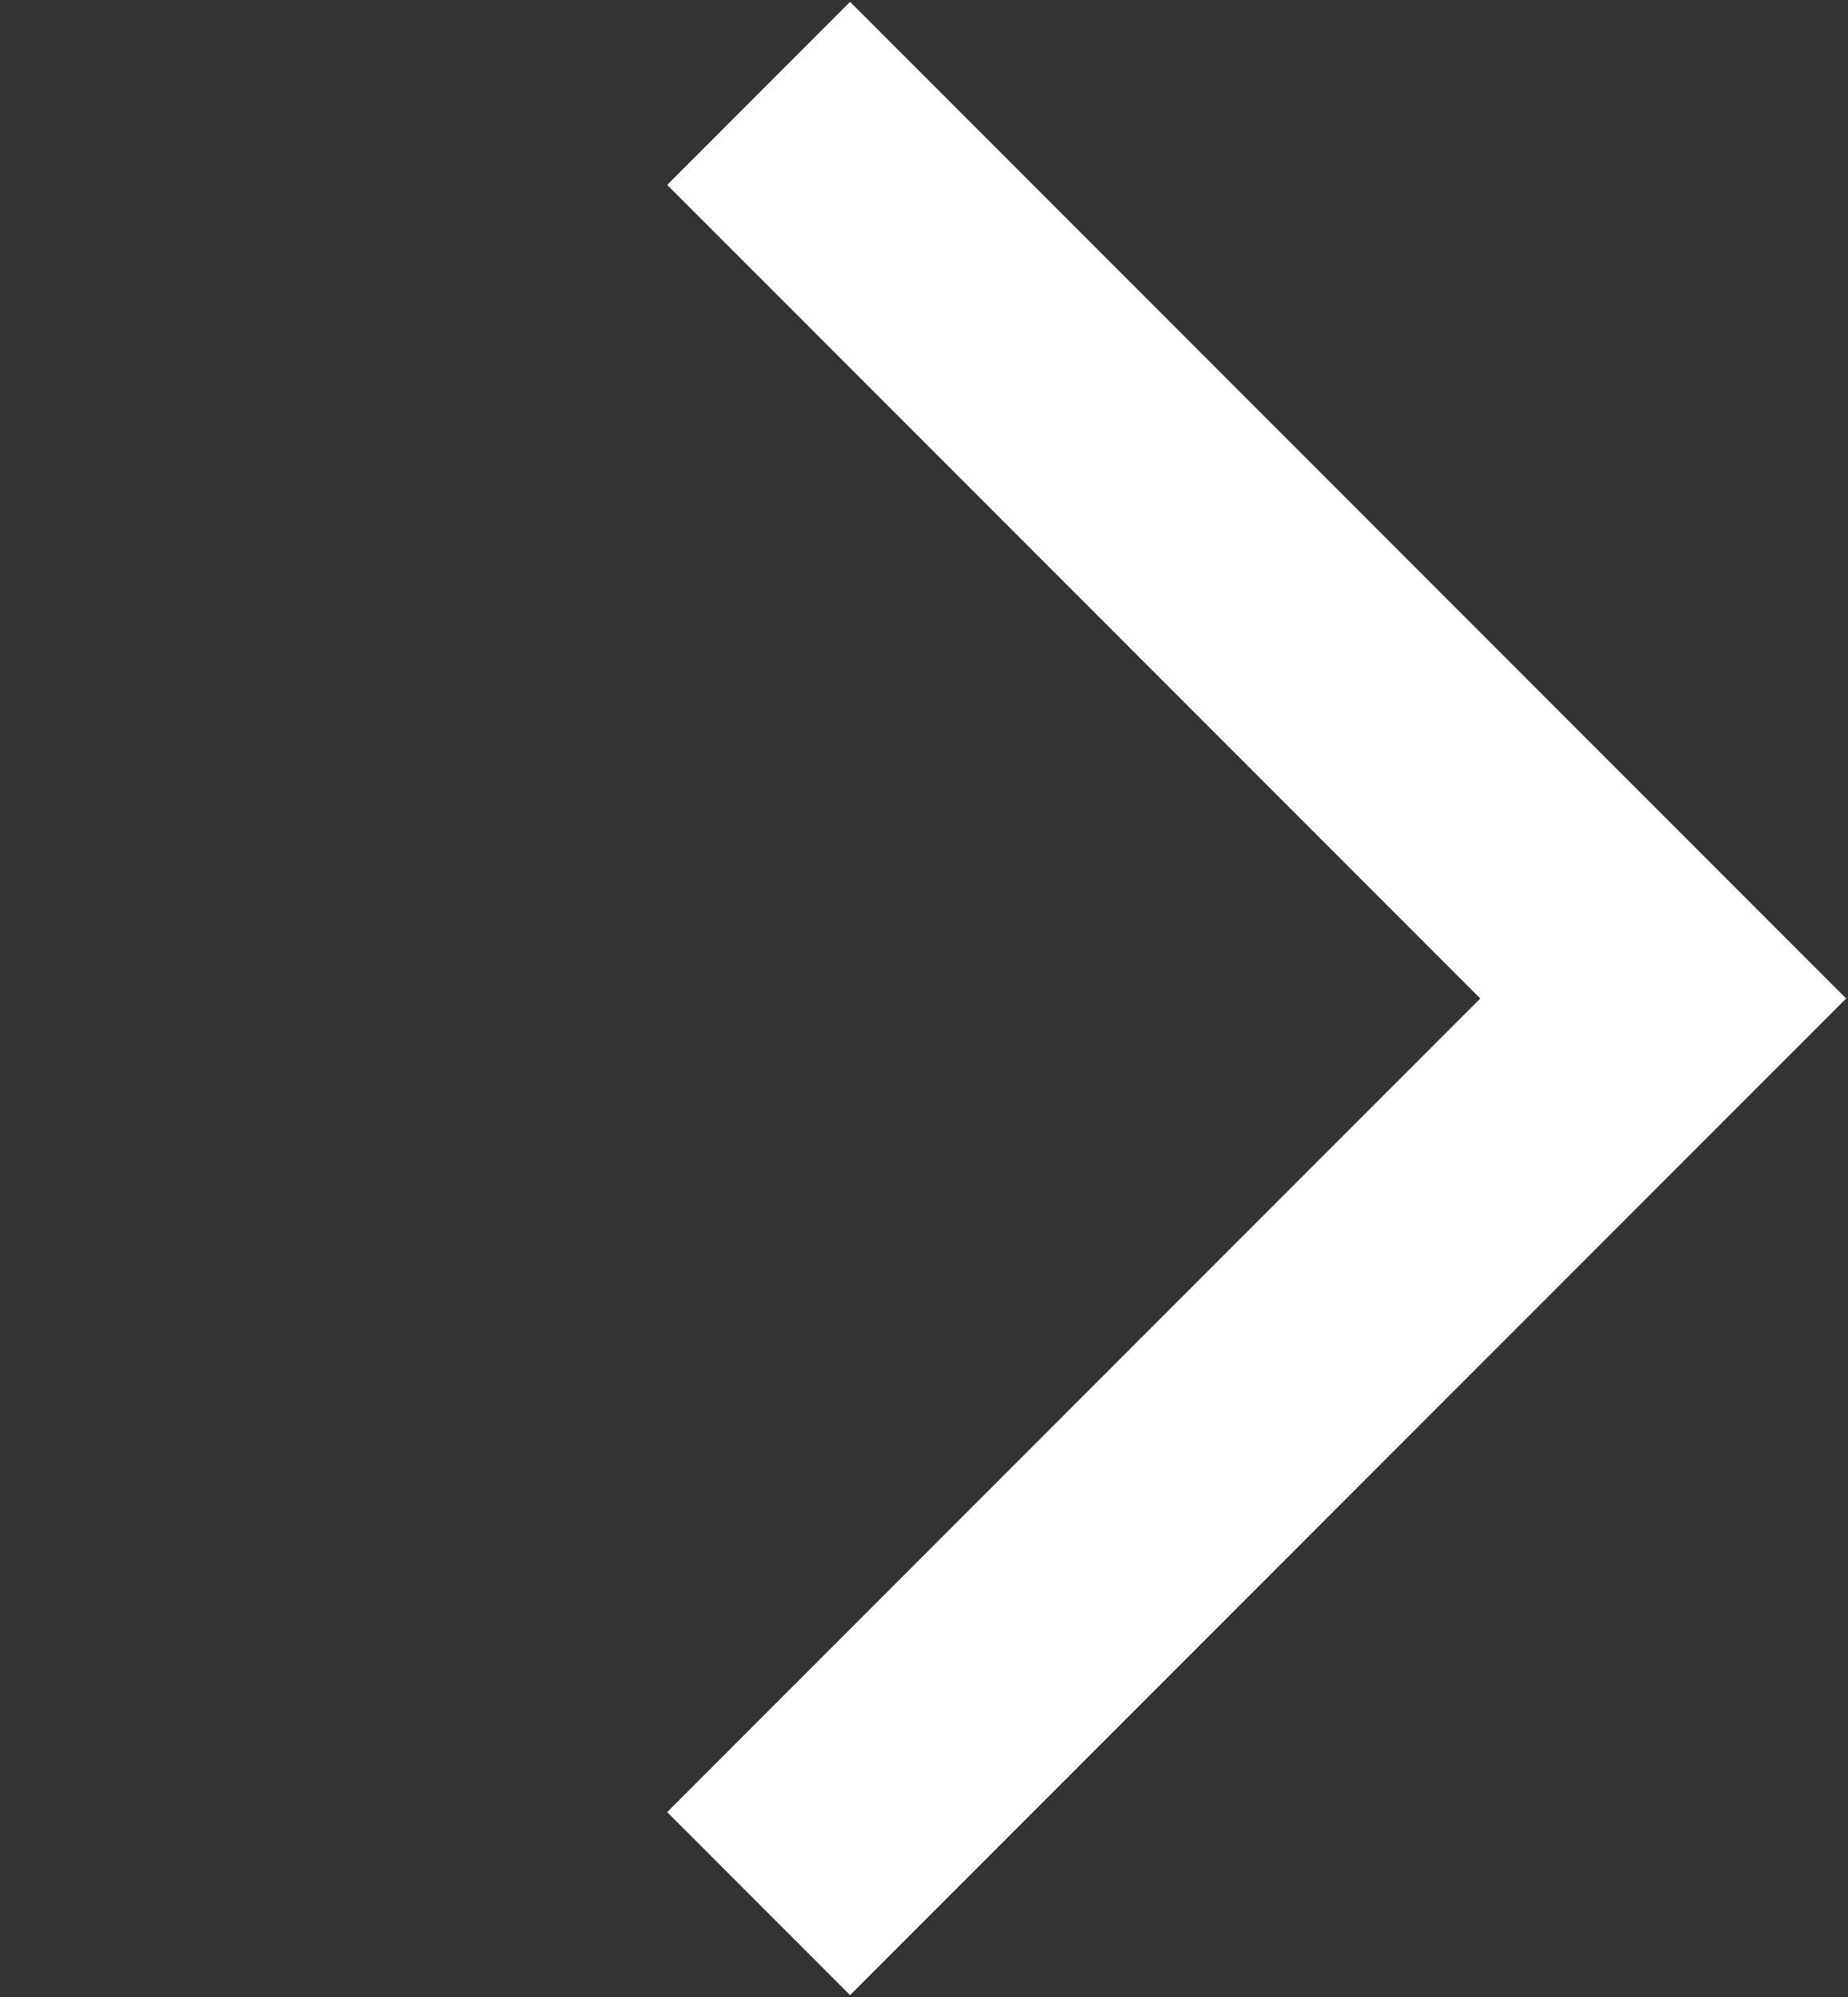 <svg width="50" height="54" viewBox="0 0 50 54" fill="none" xmlns="http://www.w3.org/2000/svg">
<rect x="0" y="0" width="50" height="54" fill="#333333" stroke="none"/>
<path fill-rule="evenodd" clip-rule="evenodd" d="M20.526 7.474L18.051 5L23 0.05L25.475 2.525L47.475 24.525L49.95 27L47.475 29.474L25.475 51.474L23 53.949L18.051 49L20.526 46.525L40.051 27L20.526 7.474Z" fill="white"/>
</svg>
